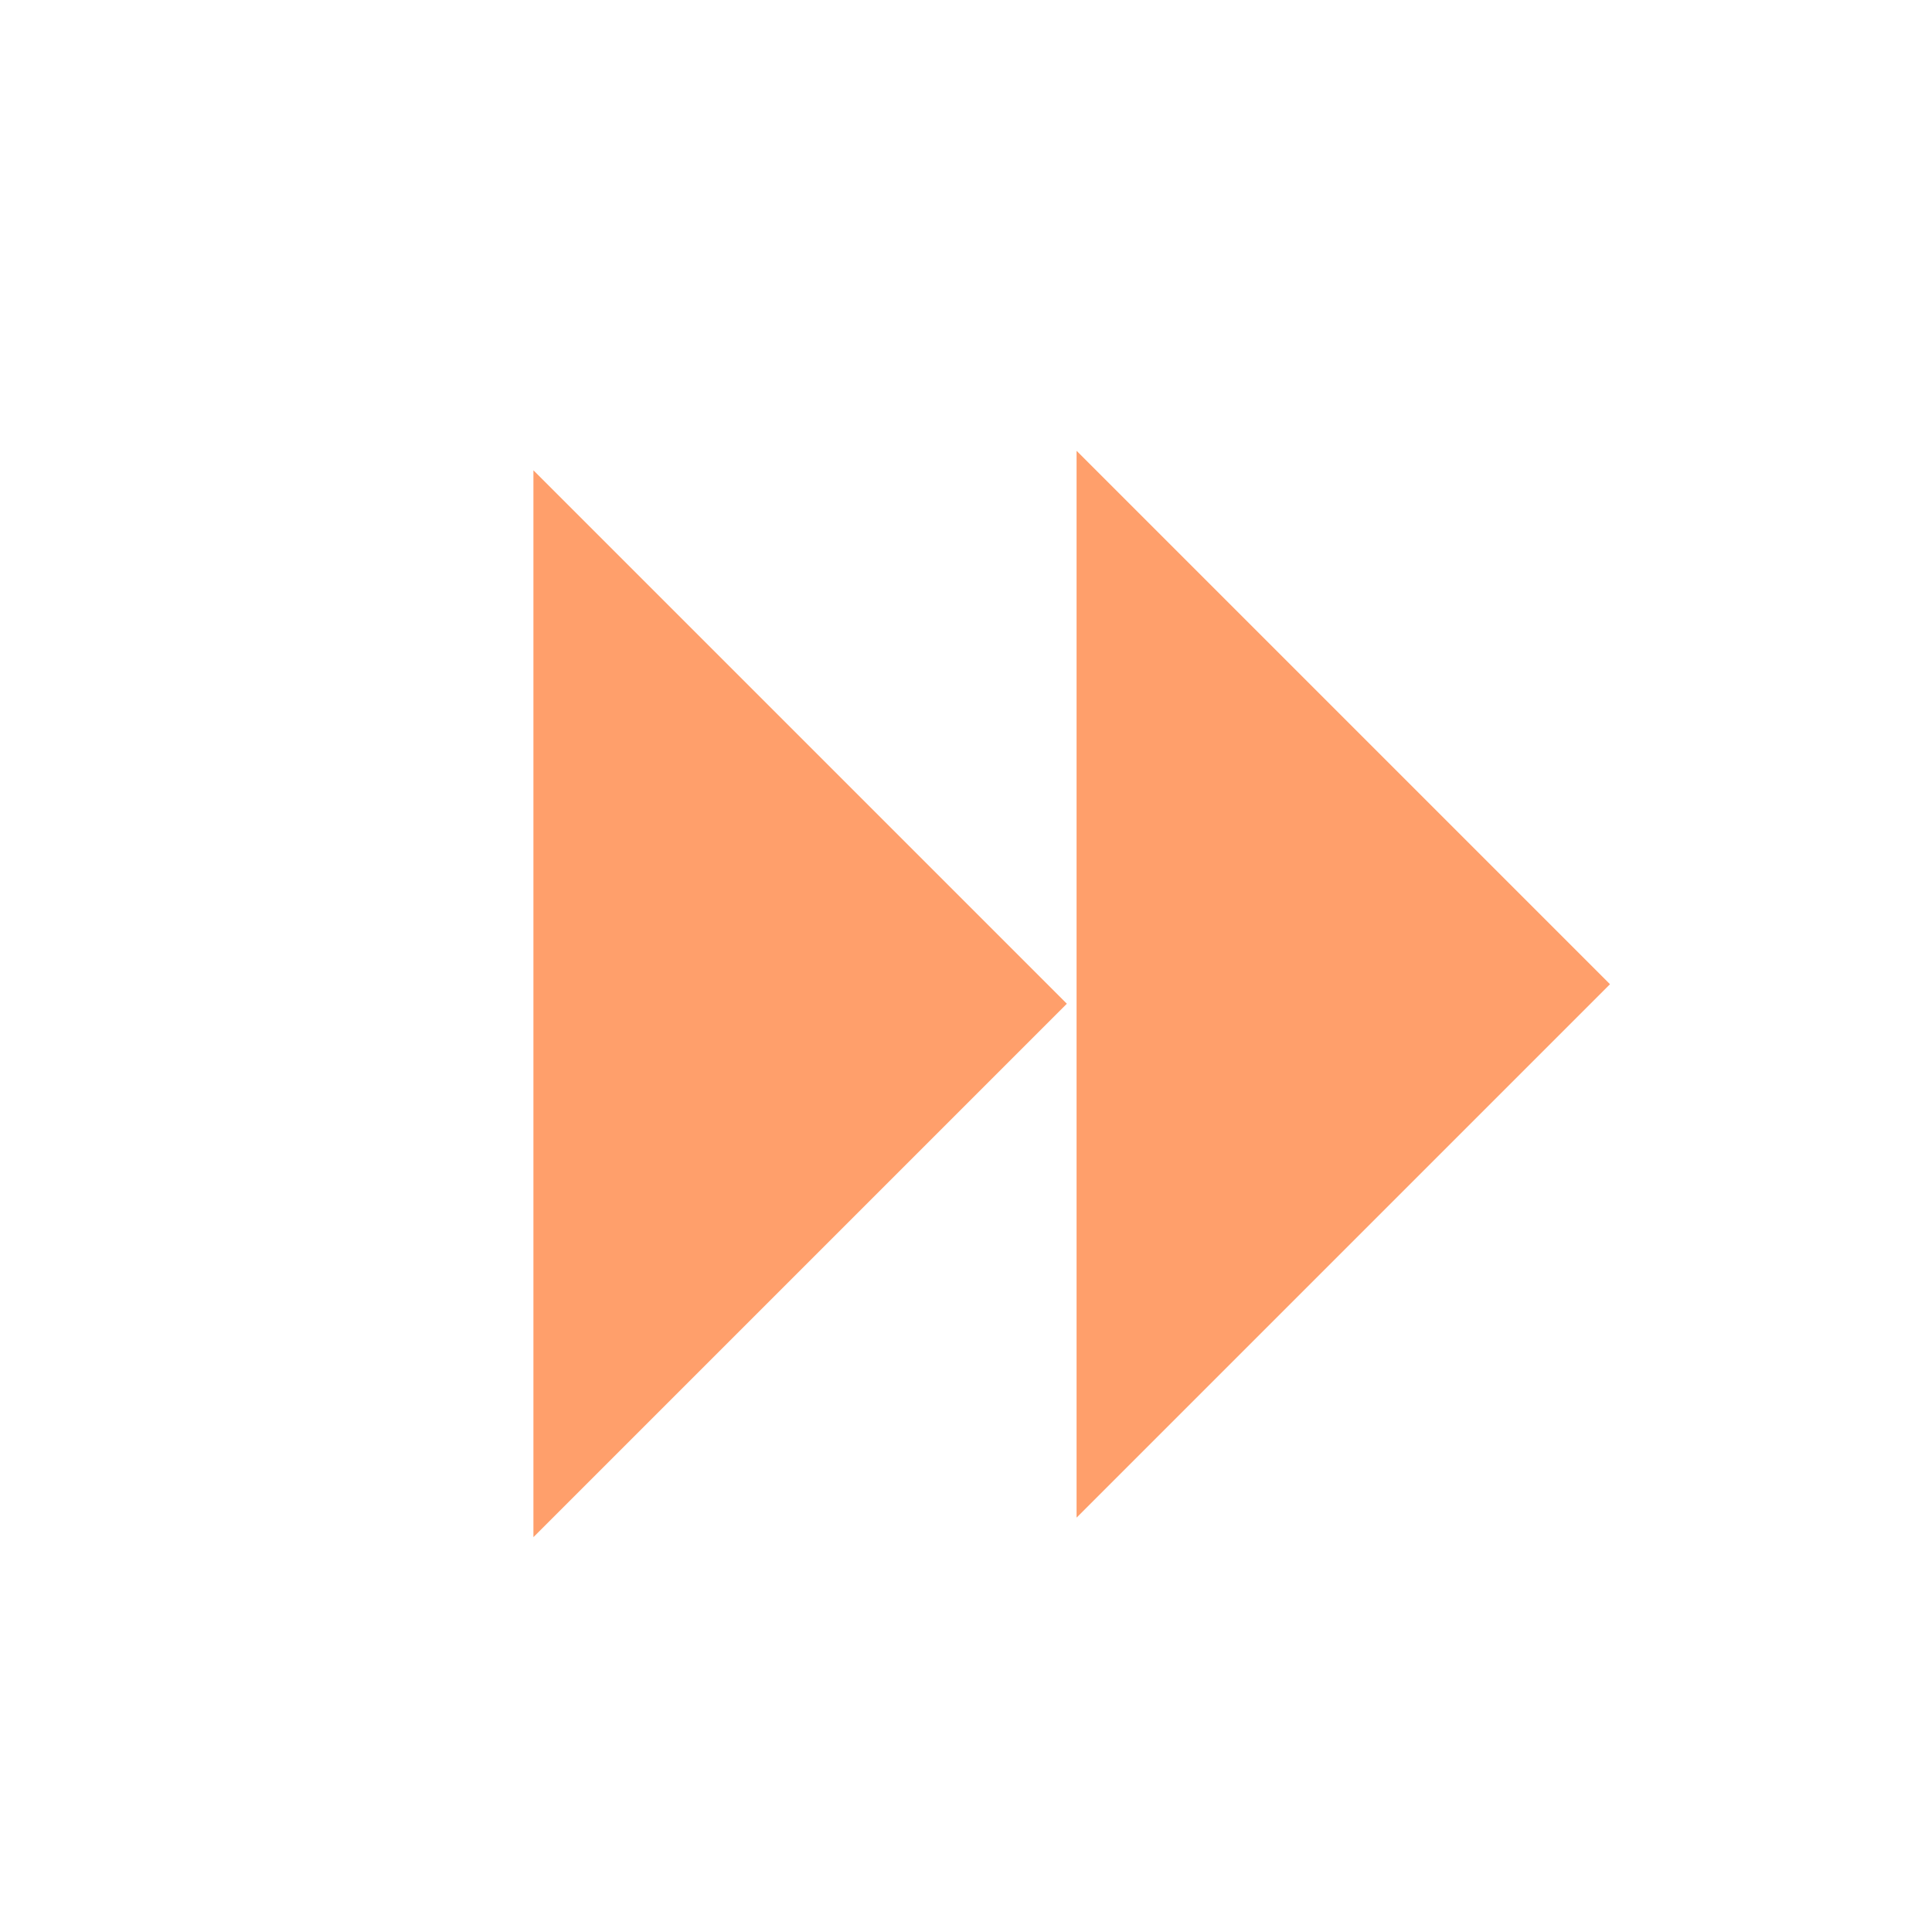 <svg xmlns="http://www.w3.org/2000/svg" width="30" height="30" viewBox="0 0 30 30" fill="none"><path d="M16.566 15.586L8.283 7.303V23.869L16.566 15.586Z" fill="#FF9F6B"></path><path d="M25 15.283L16.717 7V23.566L25 15.283Z" fill="#FF9F6B"></path></svg>
